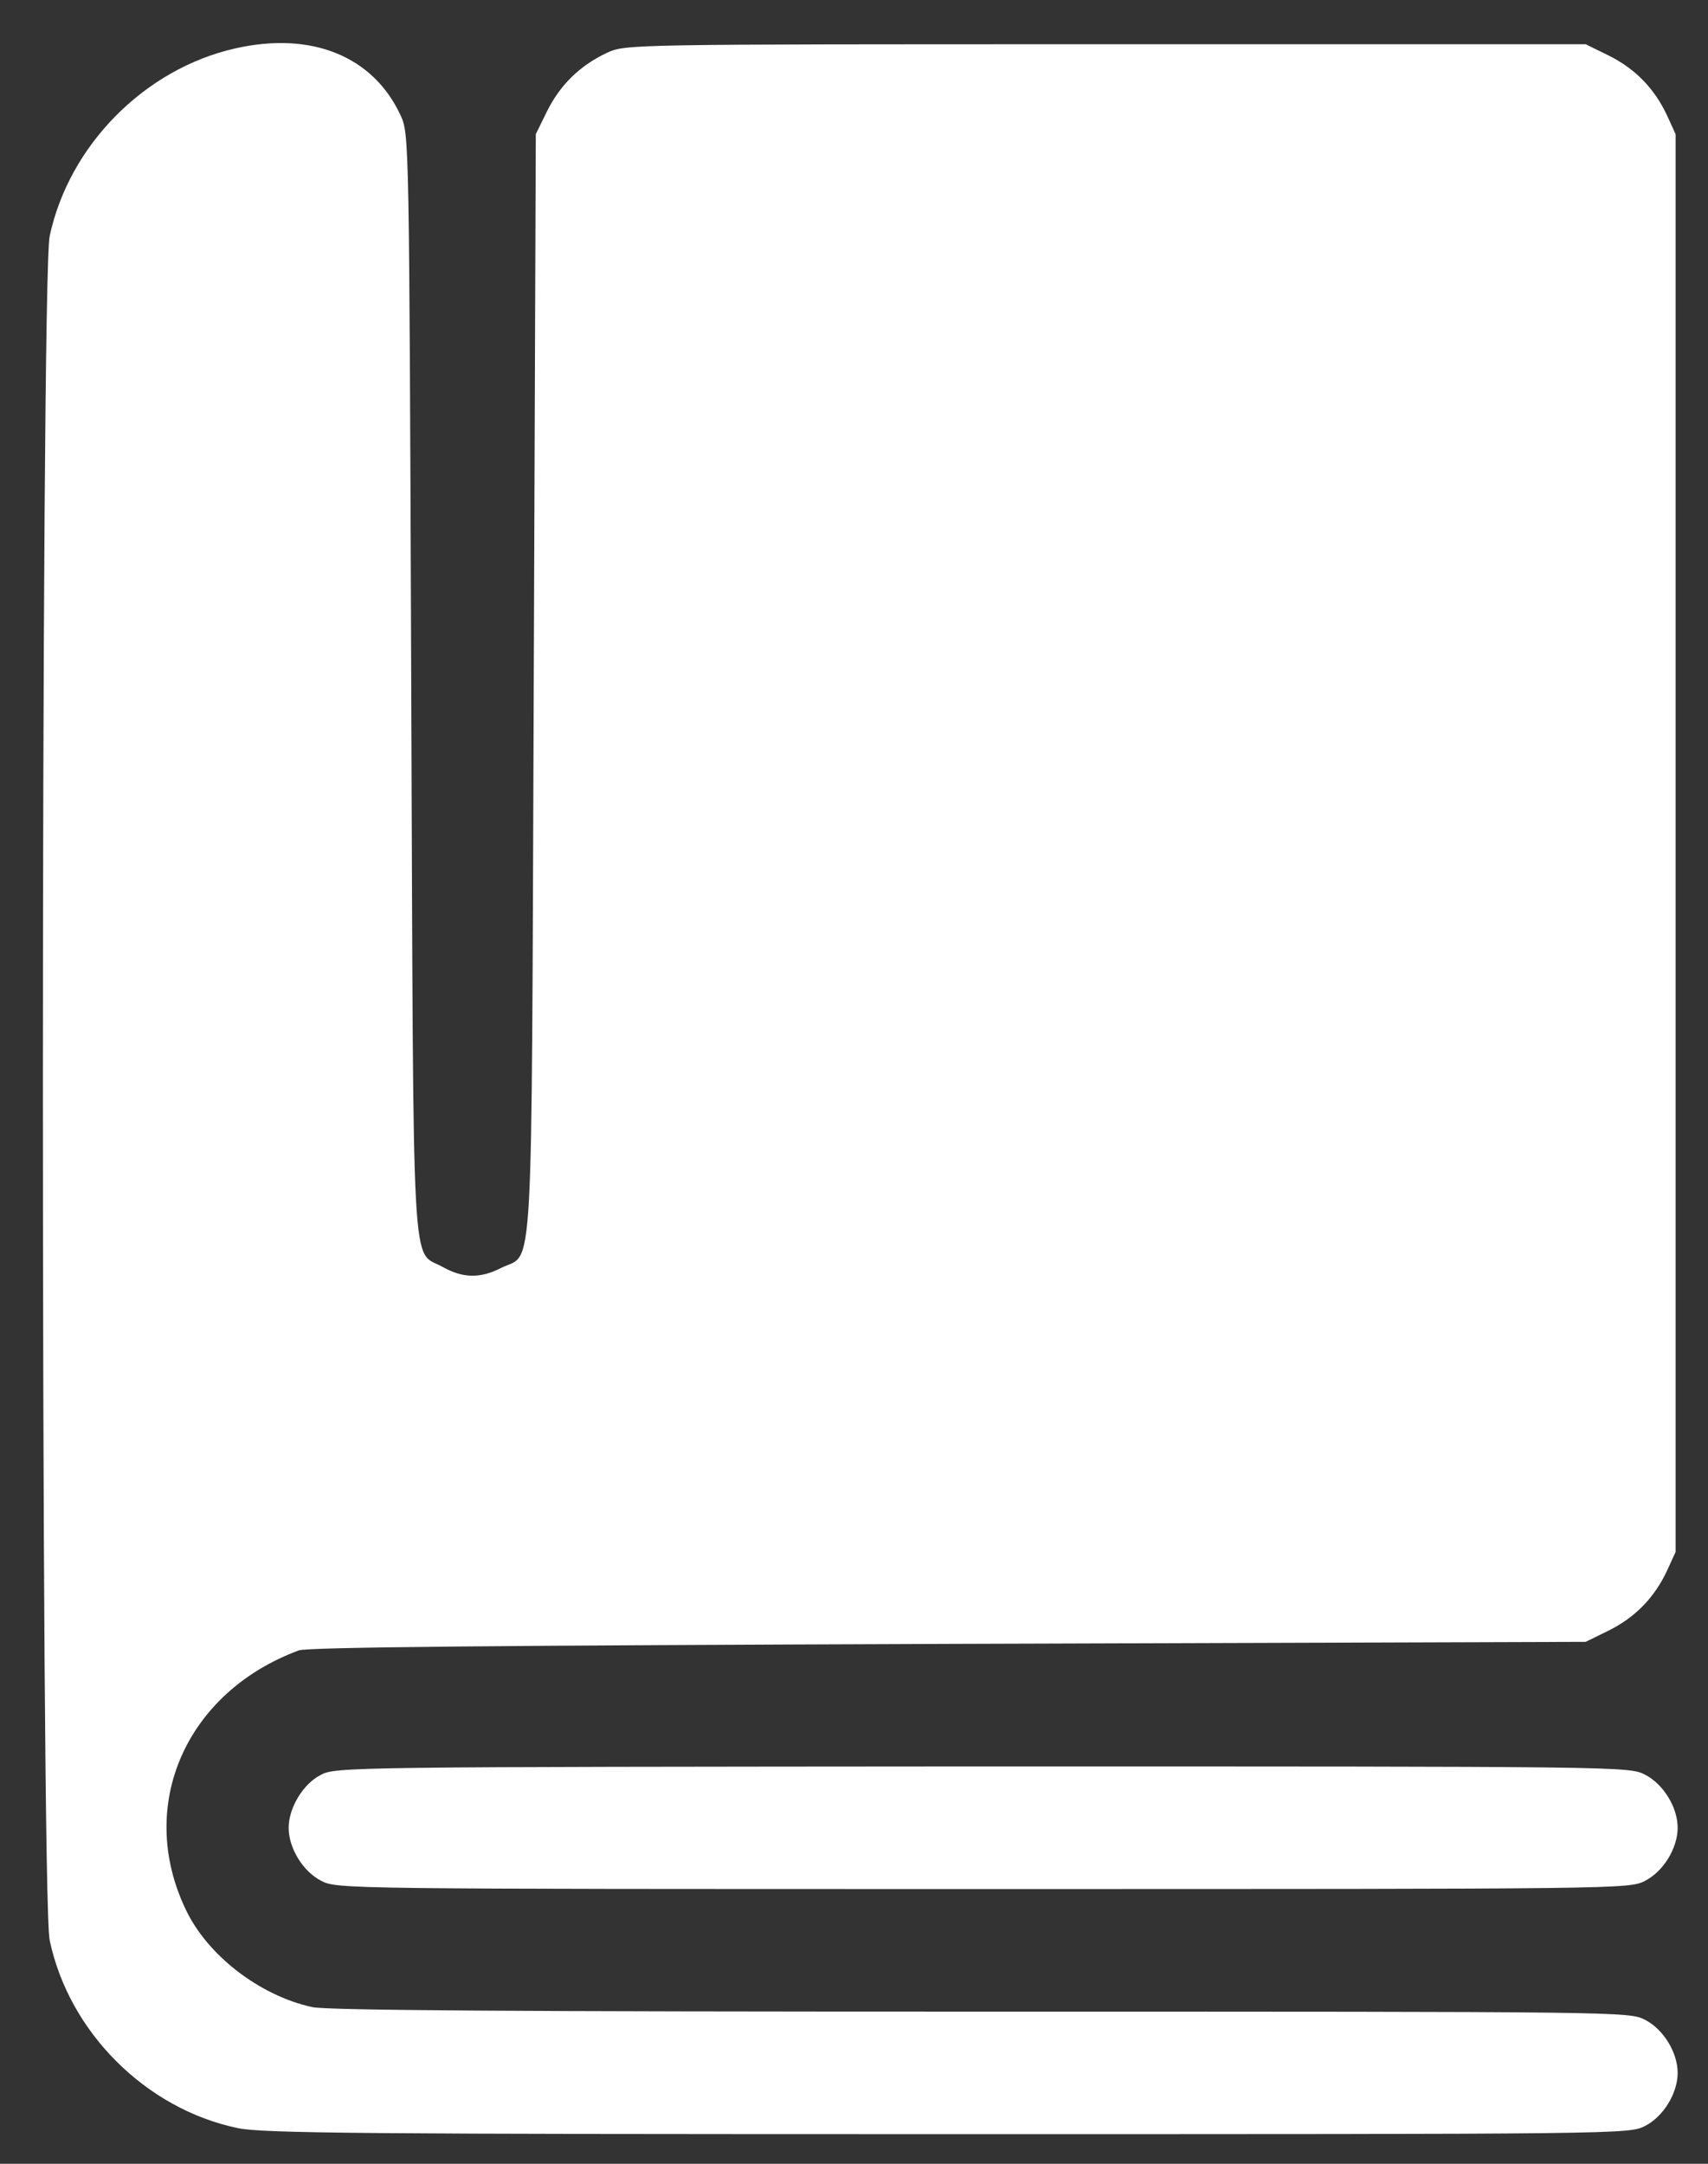 <?xml version="1.0" encoding="UTF-8"?>
<svg xmlns="http://www.w3.org/2000/svg" width="30" height="38" viewBox="0 0 30 38" fill="none">
  <rect x="0" y="0" width="30" height="38" fill="#333333" stroke="none"/>
  <path d="M4.137 0.849C2.537 1.208 1.21 2.557 0.872 4.15C0.714 4.903 0.714 33.318 0.872 34.072C1.21 35.686 2.559 37.035 4.173 37.373C4.604 37.466 6.397 37.48 16.644 37.48C28.498 37.48 28.613 37.48 28.893 37.337C29.216 37.172 29.467 36.763 29.467 36.404C29.467 36.045 29.216 35.636 28.893 35.471C28.613 35.328 28.498 35.328 17.24 35.328C9.031 35.328 5.759 35.306 5.486 35.249C4.561 35.048 3.635 34.337 3.255 33.519C2.394 31.697 3.269 29.716 5.249 28.984C5.4 28.927 8.744 28.898 16.658 28.87L27.852 28.834L28.261 28.633C28.721 28.403 29.058 28.059 29.28 27.585L29.431 27.255V14.806V2.356L29.28 2.026C29.058 1.552 28.721 1.208 28.261 0.978L27.852 0.777H19.421C10.997 0.777 10.99 0.777 10.66 0.928C10.186 1.151 9.842 1.488 9.612 1.947L9.411 2.356L9.375 12.007C9.332 22.842 9.382 21.974 8.801 22.268C8.435 22.455 8.134 22.448 7.782 22.254C7.215 21.931 7.266 22.799 7.223 12.007C7.187 2.385 7.187 2.356 7.036 2.026C6.555 0.986 5.472 0.548 4.137 0.849Z" fill="white"></path>
  <path d="M5.63 31.173C5.321 31.331 5.07 31.754 5.07 32.099C5.07 32.458 5.321 32.867 5.644 33.032C5.924 33.175 6.039 33.175 17.269 33.175C28.498 33.175 28.613 33.175 28.893 33.032C29.216 32.867 29.467 32.458 29.467 32.099C29.467 31.74 29.216 31.331 28.893 31.166C28.613 31.022 28.498 31.022 17.254 31.022C6.089 31.03 5.888 31.03 5.63 31.173Z" fill="white"></path>
</svg>

